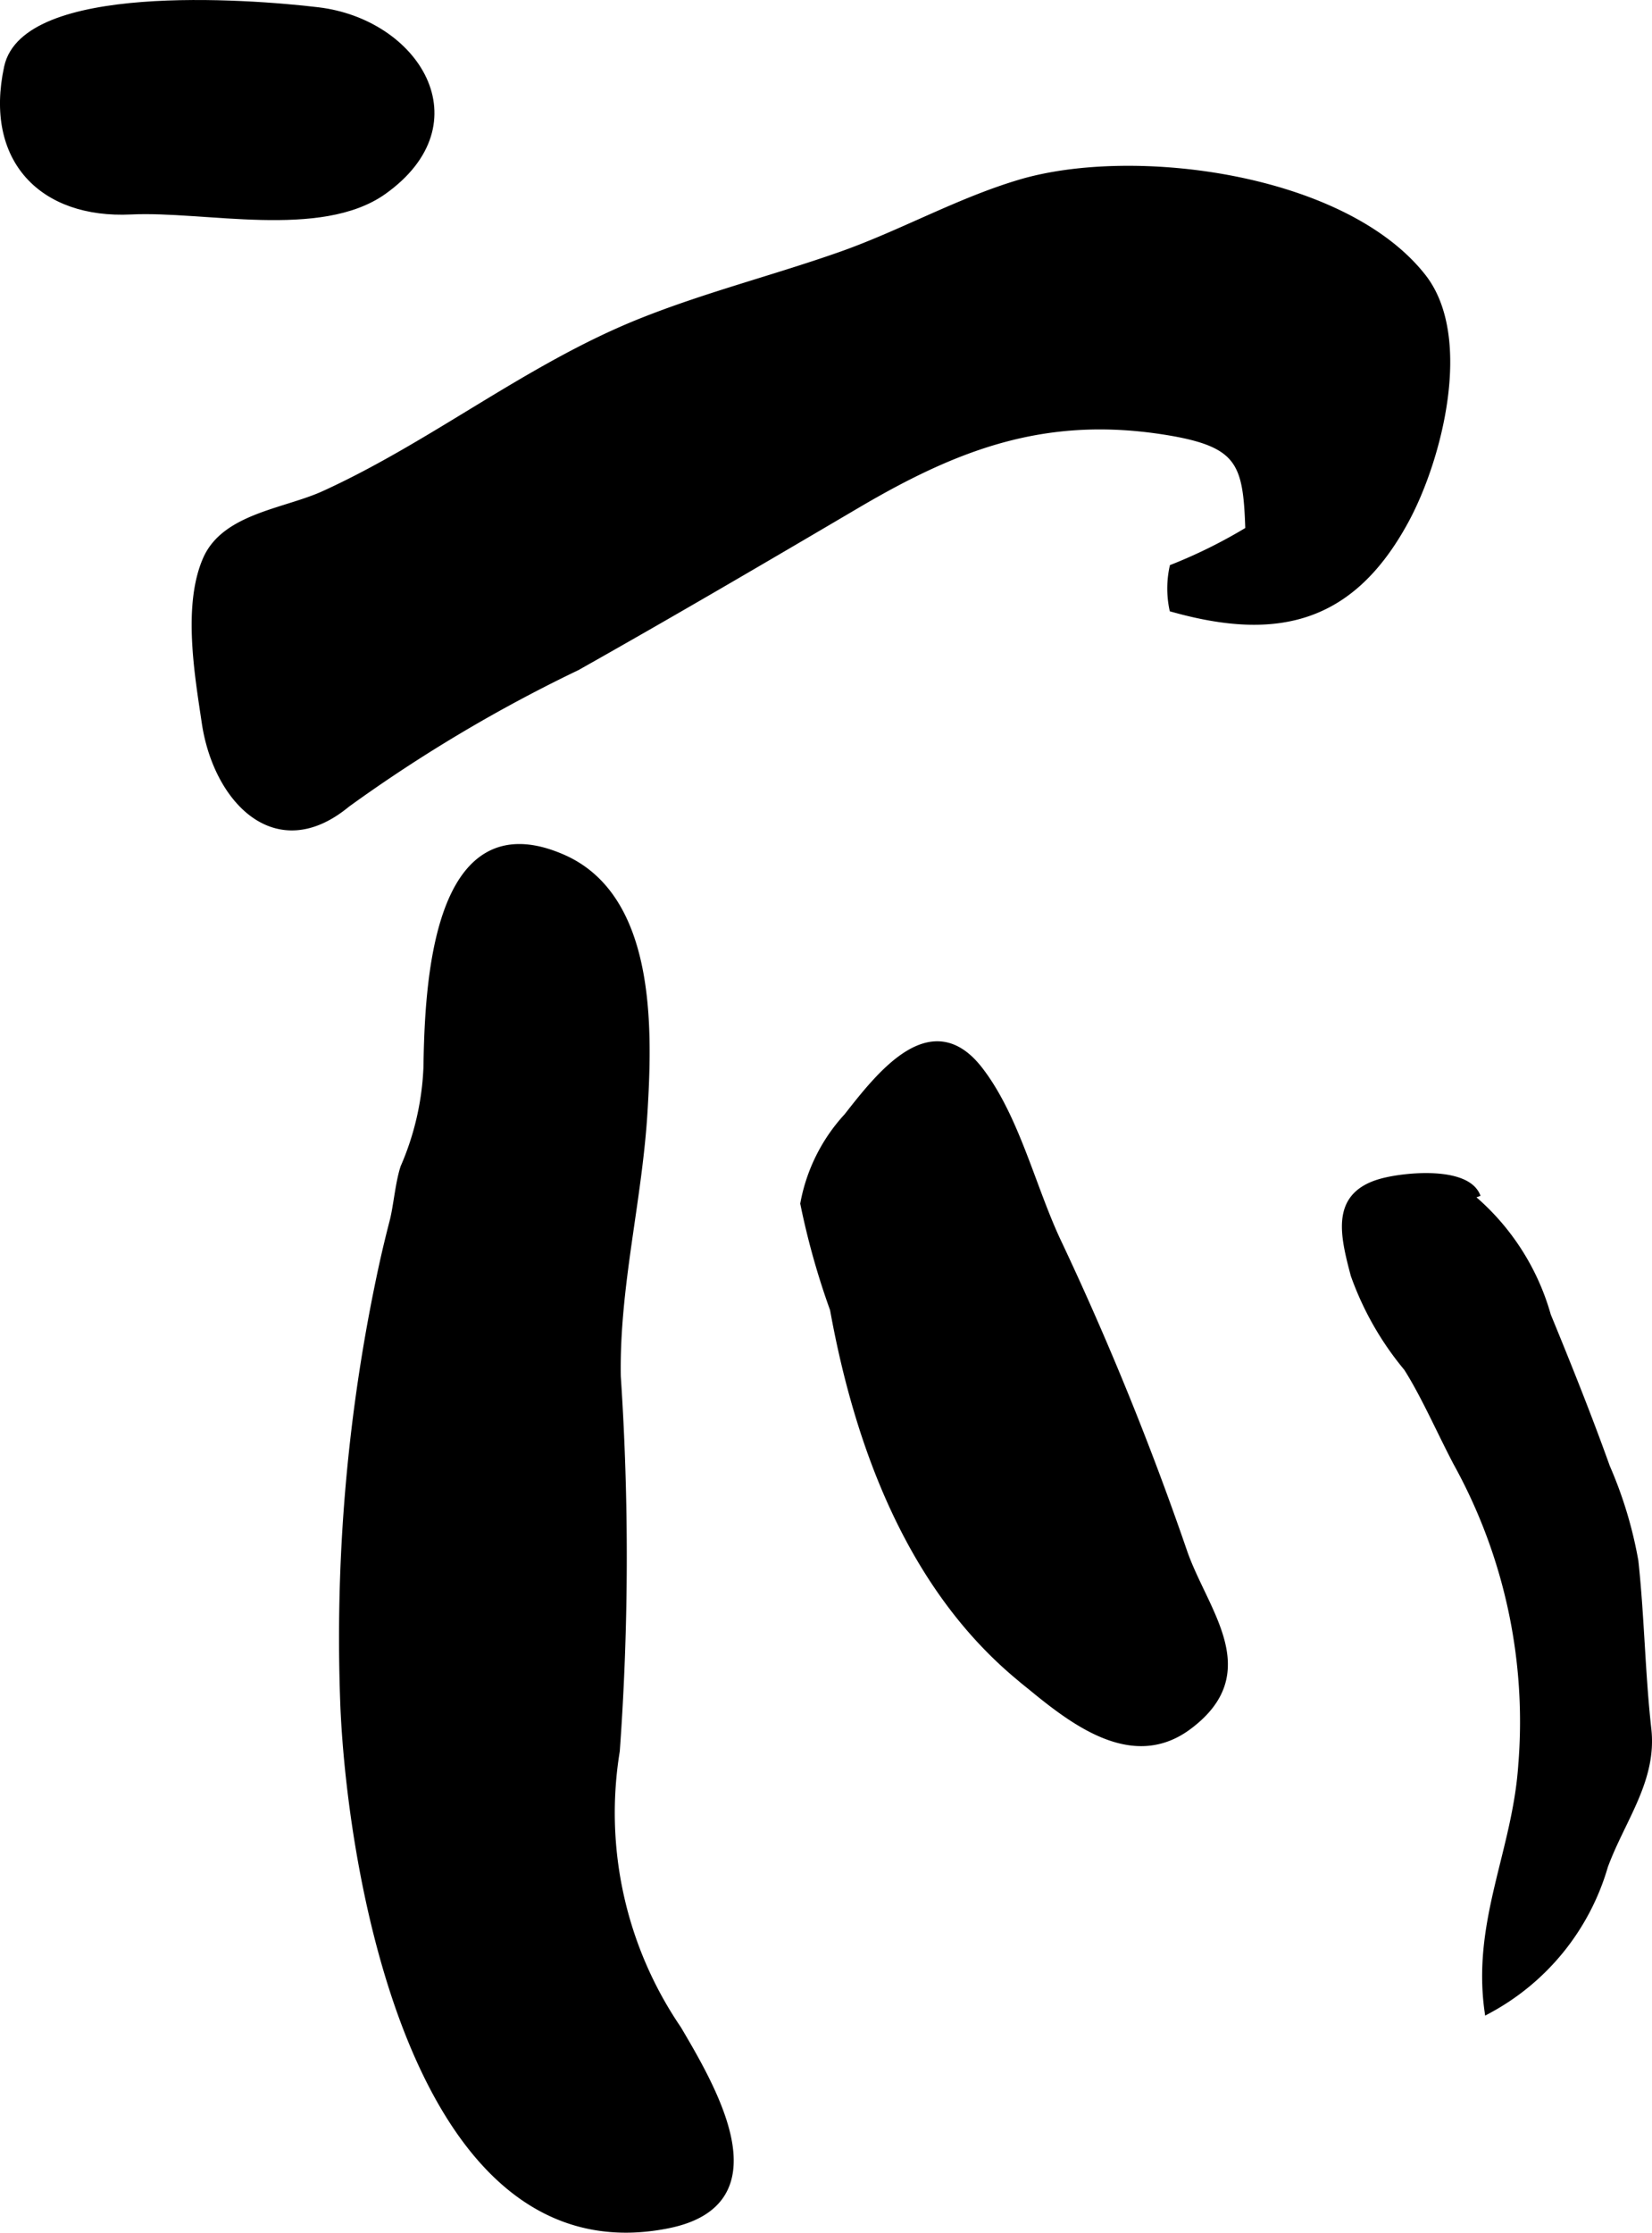 <?xml version="1.0" encoding="UTF-8"?>
<svg xmlns="http://www.w3.org/2000/svg"
     version="1.1"
     width="14.077mm"
     height="19.013mm"
     viewBox="0 0 39.904 53.894">
   <defs>
      <style type="text/css"><![CDATA[
      .a {
        stroke: #000;
        stroke-miterlimit: 10;
        stroke-width: 0.15px;
      }
    ]]></style>
   </defs>
   <path class="a"
         d="M3.165,5.101c-2.152.105-3.474-1.254-2.991-3.482.425-1.959,5.771-1.578,7.506-1.37,2.366.28,3.919,2.708,1.585,4.371C7.741,5.701,4.941,5.014,3.165,5.101Z"/>
   <path class="a"
         d="M4.949,17.447c-.171-1.153-.463-2.821.023-3.941.45-1.042,1.909-1.153,2.853-1.583,2.635-1.2,4.921-3.062,7.615-4.148,1.585-.638,3.243-1.054,4.851-1.619,1.468-.515,2.846-1.301,4.337-1.745,2.744-.821,7.843-.158,9.747,2.275,1.139,1.461.385,4.392-.417,5.873-1.306,2.412-3.101,2.849-5.638,2.136a2.443,2.443,0,0,1,.004-.999,12.261,12.261,0,0,0,1.832-.91c-.053-1.64-.199-2.091-2.088-2.379-2.869-.434-4.981.381-7.376,1.791-2.245,1.321-4.482,2.631-6.752,3.909a36.195,36.195,0,0,0-5.557,3.305C6.662,20.835,5.224,19.299,4.949,17.447Z"/>
   <path class="a"
         d="M9.228,30.556c.081-.371.17-.736.264-1.1.089-.359.134-.912.256-1.279a6.718,6.718,0,0,0,.555-2.406c.032-1.921.183-6.43,3.291-5.072,2.172.949,2.092,4.108,1.974,6.096-.126,2.167-.684,4.248-.648,6.426a65.354,65.354,0,0,1-.024,9.046,9.259,9.259,0,0,0,1.487,6.707c.9,1.524,2.452,4.205-.259,4.742-6.06,1.201-7.648-8.446-7.826-12.498A42.298,42.298,0,0,1,9.228,30.556Z"/>
   <path class="a"
         d="M24.901,40.722c1.082.892,2.488,1.939,3.81.955,1.751-1.305.414-2.748-.098-4.189a73.392,73.392,0,0,0-3.023-7.447c-.64-1.328-1.025-3.058-1.925-4.221-1.155-1.489-2.392.085-3.206,1.125a4.234,4.234,0,0,0-1.053,2.107,18.261,18.261,0,0,0,.717,2.553c.596,3.293,1.86,6.71,4.503,8.892C24.71,40.57,24.808,40.648,24.901,40.722Z"/>
   <path class="a"
         d="M35.268,28.679a5.781,5.781,0,0,1,2.12,3.076c.494,1.2.988,2.432,1.426,3.656a10.061,10.061,0,0,1,.686,2.27c.146,1.348.162,2.704.312,4.049.142,1.232-.629,2.183-1.046,3.315a5.779,5.779,0,0,1-2.833,3.492c-.3-2.156.673-3.851.815-5.921a12.907,12.907,0,0,0-1.572-7.309c-.394-.75-.778-1.631-1.195-2.286a7.35,7.35,0,0,1-1.281-2.246c-.26-.985-.486-1.923.652-2.247.571-.162,2.103-.31,2.339.363"/>
</svg>
